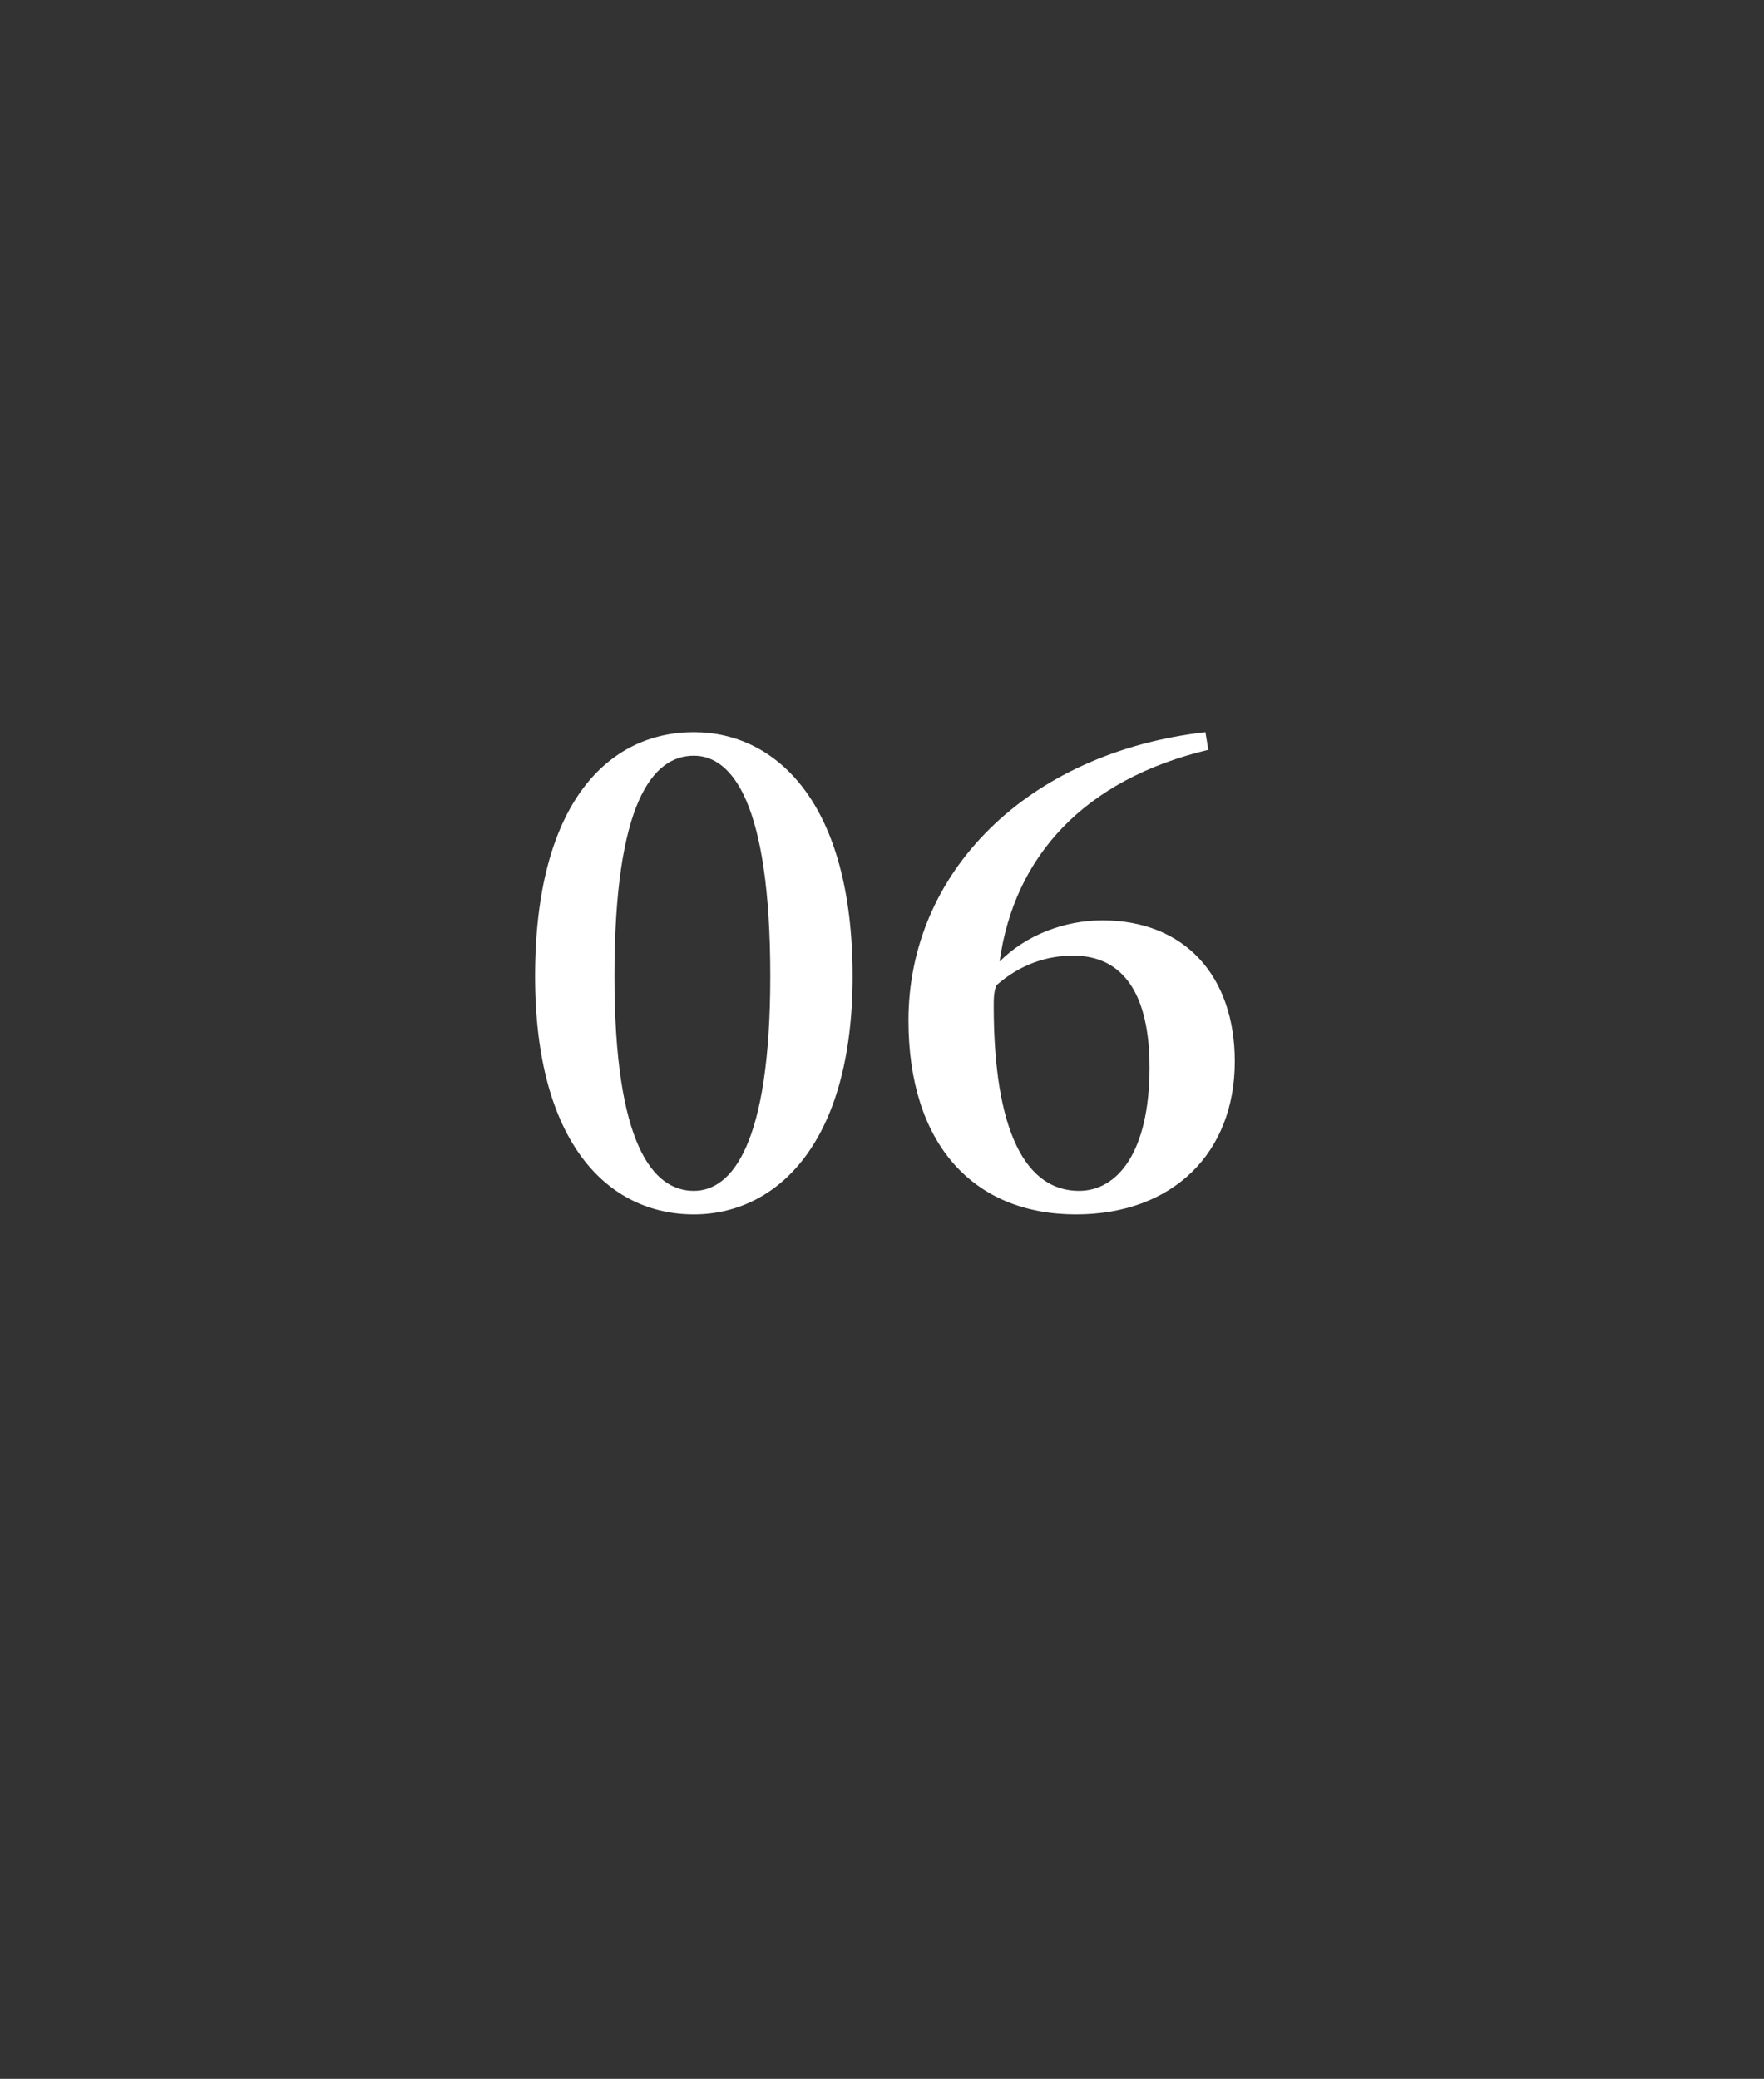 <?xml version="1.0" standalone="no"?><!DOCTYPE svg PUBLIC "-//W3C//DTD SVG 1.1//EN" "http://www.w3.org/Graphics/SVG/1.1/DTD/svg11.dtd"><svg xmlns="http://www.w3.org/2000/svg" version="1.1" width="60px" height="70.7px" viewBox="0 -4 60 70.7" style="top:-4px"><rect x="0" y="-4" width="60" height="70.7" fill="#333333" stroke="none"/>  <desc>06</desc>  <defs/>  <g id="Polygon30211">    <path d="M 23.6 36.5 C 24.9 36.5 26.2 34.9 26.2 29.2 C 26.2 23.3 24.9 21.7 23.6 21.7 C 22.2 21.7 20.9 23.3 20.9 29.2 C 20.9 34.9 22.2 36.5 23.6 36.5 Z M 29 29.2 C 29 34.9 26.4 37.3 23.6 37.3 C 20.7 37.3 18.2 34.9 18.2 29.2 C 18.2 23.3 20.7 20.9 23.6 20.9 C 26.4 20.9 29 23.3 29 29.2 Z M 39.1 32.3 C 39.1 29.8 38.2 28.5 36.5 28.5 C 35.6 28.5 34.7 28.8 33.9 29.5 C 33.8 29.7 33.8 30 33.8 30.2 C 33.8 34.5 34.9 36.5 36.7 36.5 C 38 36.5 39.1 35.2 39.1 32.3 Z M 41.1 21.5 C 36.9 22.5 34.5 25.1 34 28.7 C 34.9 27.8 36.2 27.3 37.5 27.3 C 40.3 27.3 42 29.2 42 32.1 C 42 35.2 39.9 37.3 36.6 37.3 C 33.1 37.3 30.9 34.9 30.9 30.7 C 30.9 25.7 34.9 21.6 41 20.9 C 41 20.9 41.1 21.5 41.1 21.5 Z " stroke="none" fill="#fff"/>  </g></svg>